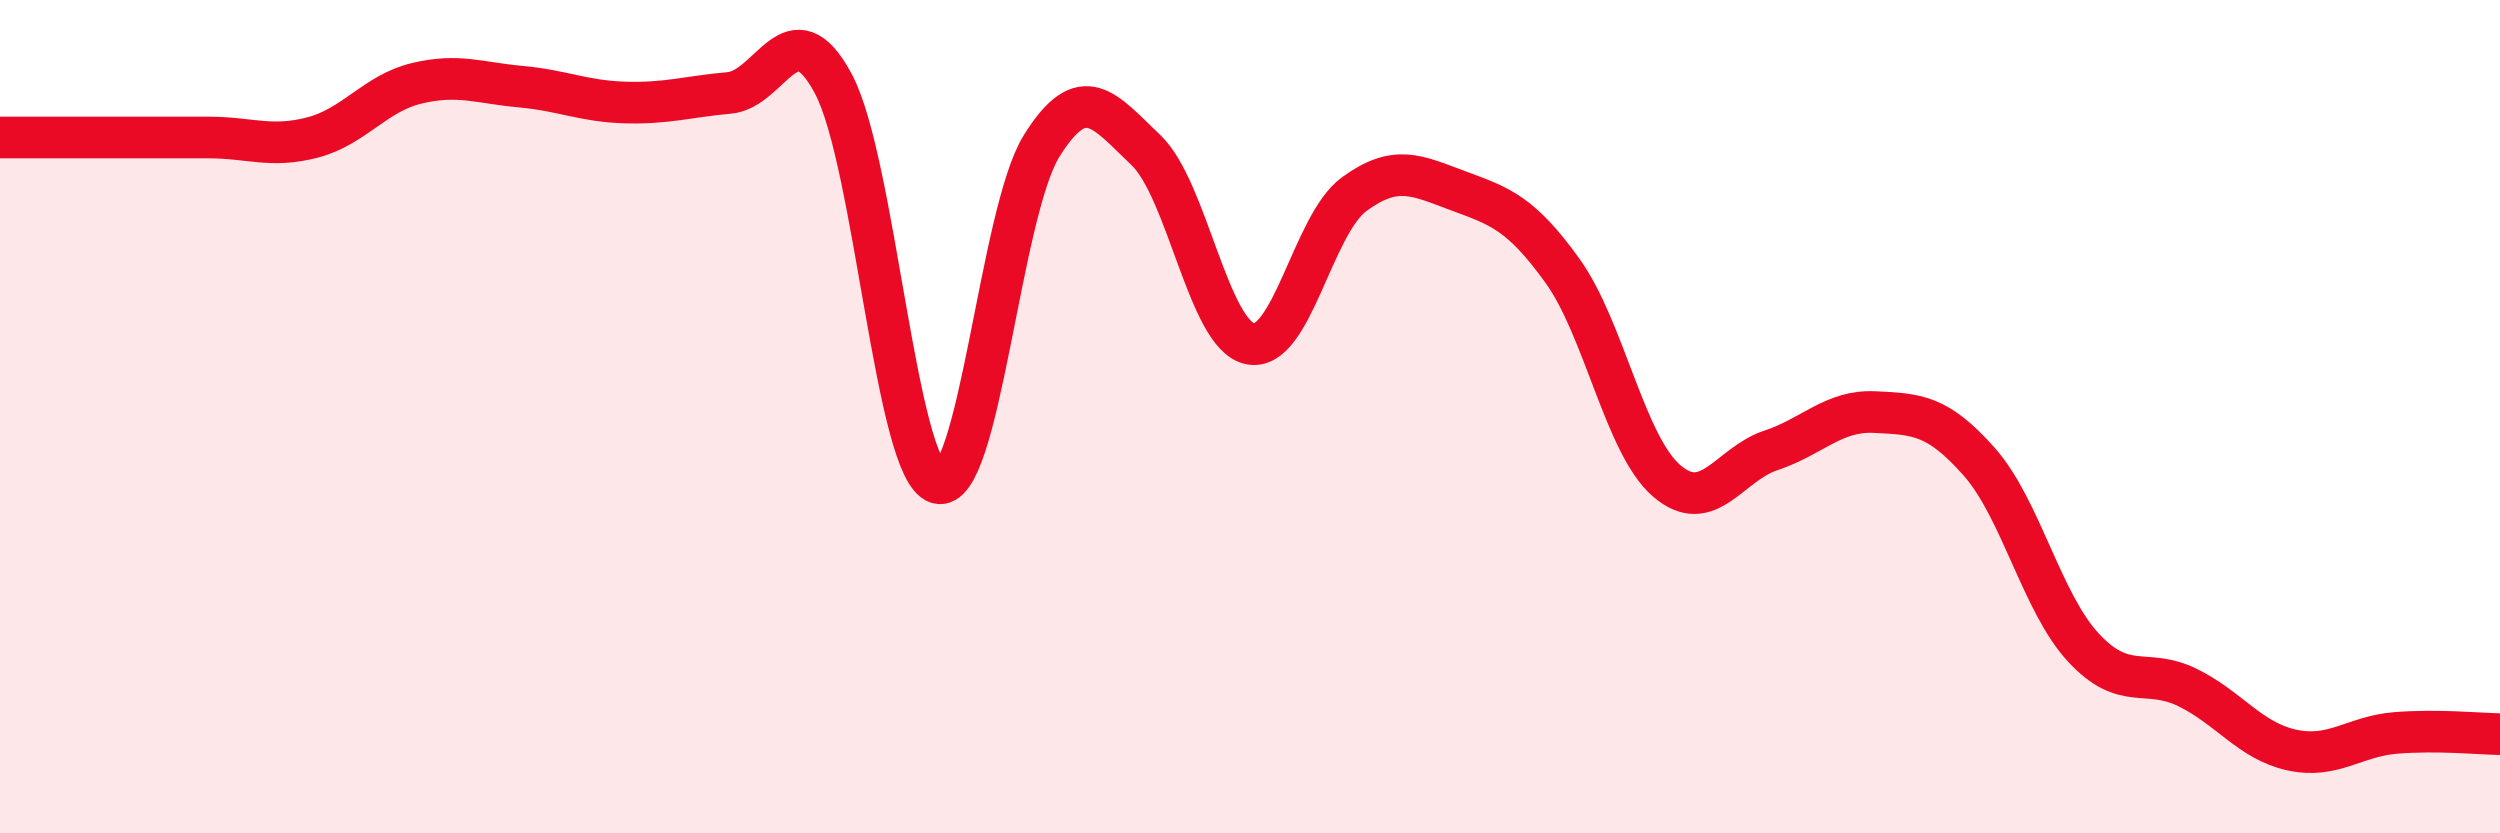 
    <svg width="60" height="20" viewBox="0 0 60 20" xmlns="http://www.w3.org/2000/svg">
      <path
        d="M 0,3.3 C 0.5,3.3 1.5,3.3 2.5,3.3 C 3.5,3.3 4,3.3 5,3.3 C 6,3.3 6.5,3.56 7.5,3.3 C 8.5,3.04 9,2.24 10,2 C 11,1.76 11.5,1.99 12.5,2.08 C 13.5,2.17 14,2.43 15,2.46 C 16,2.49 16.5,2.32 17.5,2.23 C 18.5,2.14 19,0.14 20,2.01 C 21,3.88 21.5,11.29 22.5,11.59 C 23.5,11.89 24,5.1 25,3.5 C 26,1.9 26.5,2.65 27.5,3.6 C 28.5,4.55 29,8.04 30,8.25 C 31,8.46 31.5,5.39 32.5,4.66 C 33.5,3.93 34,4.21 35,4.58 C 36,4.95 36.5,5.11 37.5,6.5 C 38.5,7.89 39,10.68 40,11.54 C 41,12.4 41.5,11.14 42.5,10.81 C 43.5,10.48 44,9.84 45,9.89 C 46,9.94 46.5,9.95 47.5,11.08 C 48.5,12.21 49,14.46 50,15.54 C 51,16.62 51.5,16.01 52.5,16.5 C 53.5,16.99 54,17.78 55,18 C 56,18.22 56.5,17.67 57.5,17.59 C 58.5,17.51 59.5,17.61 60,17.62L60 20L0 20Z"
        fill="#EB0A25"
        opacity="0.1"
        stroke-linecap="round"
        stroke-linejoin="round"
      />
      <path
        d="M 0,3.3 C 0.5,3.3 1.5,3.3 2.5,3.3 C 3.5,3.3 4,3.3 5,3.3 C 6,3.3 6.5,3.56 7.5,3.3 C 8.5,3.04 9,2.24 10,2 C 11,1.76 11.5,1.99 12.5,2.08 C 13.5,2.17 14,2.43 15,2.46 C 16,2.49 16.5,2.32 17.5,2.23 C 18.5,2.14 19,0.14 20,2.01 C 21,3.88 21.5,11.29 22.5,11.59 C 23.5,11.89 24,5.1 25,3.5 C 26,1.9 26.5,2.65 27.5,3.6 C 28.5,4.55 29,8.04 30,8.25 C 31,8.46 31.5,5.39 32.5,4.66 C 33.5,3.93 34,4.21 35,4.58 C 36,4.95 36.5,5.11 37.5,6.5 C 38.5,7.89 39,10.68 40,11.54 C 41,12.4 41.5,11.14 42.5,10.81 C 43.5,10.48 44,9.84 45,9.89 C 46,9.94 46.5,9.95 47.5,11.08 C 48.5,12.21 49,14.46 50,15.54 C 51,16.62 51.5,16.01 52.5,16.5 C 53.5,16.99 54,17.78 55,18 C 56,18.22 56.5,17.67 57.5,17.59 C 58.5,17.51 59.5,17.61 60,17.62"
        stroke="#EB0A25"
        stroke-width="1"
        fill="none"
        stroke-linecap="round"
        stroke-linejoin="round"
      />
    </svg>
  